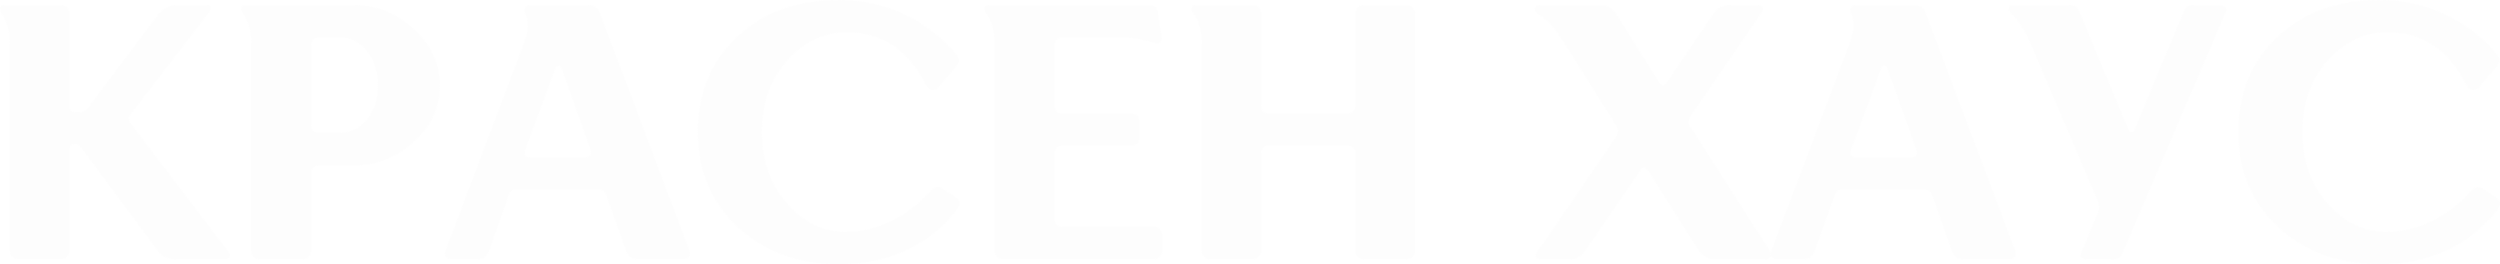 <svg width="634" height="67" viewBox="0 0 634 67" fill="none" xmlns="http://www.w3.org/2000/svg">
<g filter="url(#filter0_b_4177_2280)">
<path fill-rule="evenodd" clip-rule="evenodd" d="M3.12 65.136C3.508 65.528 3.942 65.712 4.444 65.712H15.489C16.06 65.712 16.562 65.528 16.995 65.136C17.384 64.745 17.589 64.262 17.589 63.779V38.217C17.589 37.089 18 36.514 18.776 36.514H19.072C19.643 36.514 20.168 36.836 20.601 37.457L40.136 63.779C41.095 65.067 42.601 65.712 44.586 65.712H57.115C57.64 65.712 58.005 65.528 58.211 65.136C58.393 64.745 58.279 64.262 57.868 63.779L33.404 31.659C32.582 30.693 32.468 29.796 33.107 29.013L52.893 3.29C53.327 2.761 53.464 2.301 53.395 1.91C53.327 1.496 53.007 1.288 52.482 1.288H44.7C42.989 1.288 41.551 1.979 40.41 3.29L22.153 27.541C21.674 28.139 21.058 28.438 20.35 28.438H18.958C18.023 28.438 17.589 27.932 17.589 26.874V3.29C17.589 2.761 17.384 2.301 16.995 1.91C16.562 1.496 16.06 1.288 15.489 1.288H1.044C0.473 1.288 0.154 1.496 0.062 1.933C-0.098 2.37 0.062 2.899 0.405 3.474C1.797 5.43 2.527 7.984 2.527 11.136V63.779C2.527 64.262 2.687 64.745 3.12 65.136Z" fill="#FCFCFC" fill-opacity="0.5"/>
<path fill-rule="evenodd" clip-rule="evenodd" d="M64.304 65.136C64.715 65.528 65.171 65.712 65.673 65.712H76.855C77.403 65.712 77.859 65.528 78.293 65.136C78.681 64.745 78.886 64.262 78.886 63.779V43.9C78.886 43.347 79.069 42.887 79.457 42.519C79.868 42.174 80.278 41.99 80.781 41.99H89.567C95.409 41.99 100.498 40.011 104.925 36.008C109.353 32.028 111.566 27.242 111.566 21.697C111.566 16.152 109.353 11.343 104.925 7.317C100.498 3.29 95.409 1.288 89.567 1.288H62.181C61.679 1.288 61.36 1.496 61.2 1.933C61.063 2.37 61.2 2.899 61.634 3.474C63.026 5.43 63.733 7.984 63.733 11.136V63.779C63.733 64.262 63.916 64.745 64.304 65.136ZM79.457 33.178C79.069 32.856 78.886 32.396 78.886 31.728V11.435C78.886 10.814 79.069 10.354 79.457 9.986C79.868 9.663 80.278 9.479 80.781 9.479H86.212C88.996 9.479 91.278 10.676 93.127 13.046C94.953 15.415 95.865 18.245 95.865 21.628C95.865 25.01 94.953 27.886 93.127 30.187C91.278 32.534 88.996 33.684 86.212 33.684H80.781C80.278 33.684 79.868 33.546 79.457 33.178Z" fill="#FCFCFC" fill-opacity="0.5"/>
<path fill-rule="evenodd" clip-rule="evenodd" d="M133.155 1.979C132.904 2.439 132.904 2.945 133.201 3.474C133.612 4.349 133.84 5.361 133.84 6.419C133.84 7.731 133.475 9.295 132.79 11.136L112.913 63.779C112.73 64.262 112.799 64.745 113.073 65.136C113.369 65.528 113.826 65.712 114.465 65.712H121.22C122.566 65.712 123.456 65.067 123.958 63.779L129.047 49.422C129.344 48.501 129.983 48.018 130.987 48.018H151.458C152.667 48.018 153.42 48.501 153.74 49.422L158.829 63.779C159.285 65.067 160.221 65.712 161.567 65.712H173.457C174.028 65.712 174.439 65.528 174.735 65.136C175.009 64.745 175.055 64.262 174.918 63.779L152.165 3.405C151.663 2.002 150.705 1.288 149.244 1.288H134.365C133.794 1.288 133.406 1.542 133.155 1.979ZM141.69 16.681C142.033 16.681 142.261 16.888 142.398 17.279L149.7 37.803C150.157 39.183 149.746 39.873 148.422 39.873H134.433C133.155 39.873 132.767 39.183 133.269 37.803L140.869 17.279C140.96 16.888 141.257 16.681 141.69 16.681Z" fill="#FCFCFC" fill-opacity="0.5"/>
<path fill-rule="evenodd" clip-rule="evenodd" d="M234.778 21.467C235.166 22.249 235.69 22.709 236.375 22.778C237.06 22.893 237.63 22.64 238.132 21.996L242.217 17.21C243.267 16.06 243.427 15.024 242.788 14.15C239.365 9.848 235.029 6.396 229.78 3.842C224.508 1.288 218.826 0 212.778 0C202.098 0 193.471 3.129 186.876 9.387C180.258 15.623 176.972 23.675 176.972 33.5C176.972 43.325 180.326 51.285 187.104 57.59C193.837 63.871 202.463 67 212.938 67C219.191 67 224.896 65.781 230.031 63.365C235.166 60.972 239.433 57.475 242.856 52.919C243.655 51.769 243.427 50.802 242.217 49.974L239.045 47.834C238.132 47.19 237.083 47.351 236.01 48.317C233.34 51.516 230.099 54.069 226.243 55.979C222.409 57.866 218.483 58.809 214.49 58.809C208.784 58.809 203.787 56.393 199.587 51.584C195.343 46.776 193.22 40.771 193.22 33.5C193.22 26.229 195.343 20.155 199.61 15.37C203.855 10.607 208.921 8.191 214.764 8.191C223.641 8.191 230.305 12.608 234.778 21.467Z" fill="#FCFCFC" fill-opacity="0.5"/>
<path fill-rule="evenodd" clip-rule="evenodd" d="M252.806 65.136C253.217 65.528 253.674 65.712 254.176 65.712H292.743C293.291 65.712 293.747 65.528 294.181 65.136C294.569 64.745 294.774 64.262 294.774 63.779V59.522C294.774 58.993 294.569 58.51 294.181 58.119C293.747 57.728 293.291 57.521 292.743 57.521H269.283C268.713 57.521 268.302 57.337 267.937 56.968C267.572 56.623 267.389 56.117 267.389 55.496V38.93C267.389 38.378 267.572 37.918 267.937 37.526C268.302 37.135 268.713 36.905 269.283 36.905H287.129C287.586 36.905 288.019 36.744 288.407 36.307C288.795 35.916 289.001 35.433 289.001 34.858V30.739C289.001 30.256 288.795 29.842 288.407 29.404C288.019 29.013 287.586 28.783 287.129 28.783H269.283C268.713 28.783 268.302 28.599 267.937 28.208C267.572 27.817 267.389 27.357 267.389 26.782V11.504C267.389 10.952 267.572 10.492 267.96 10.101C268.37 9.709 268.781 9.479 269.283 9.479H284.551C287.152 9.479 289.822 9.963 292.584 10.86C293.223 11.113 293.747 11.113 294.113 10.86C294.455 10.63 294.637 10.193 294.615 9.548L293.679 3.221C293.474 1.933 292.721 1.288 291.397 1.288H250.684C250.182 1.288 249.862 1.496 249.703 1.933C249.566 2.37 249.703 2.899 250.136 3.474C251.528 5.43 252.236 7.984 252.236 11.136V63.779C252.236 64.262 252.418 64.745 252.806 65.136Z" fill="#FCFCFC" fill-opacity="0.5"/>
<path fill-rule="evenodd" clip-rule="evenodd" d="M344.342 1.91C343.954 2.301 343.771 2.761 343.771 3.29V26.782C343.771 27.357 343.543 27.817 343.155 28.208C342.767 28.599 342.334 28.783 341.832 28.783H321.772C320.494 28.783 319.832 28.139 319.832 26.782V3.29C319.832 2.761 319.627 2.301 319.239 1.91C318.851 1.496 318.349 1.288 317.778 1.288H303.218C302.716 1.288 302.397 1.496 302.26 1.933C302.123 2.37 302.26 2.899 302.693 3.474C304.085 5.43 304.793 7.984 304.793 11.136V63.779C304.793 64.262 304.975 64.745 305.363 65.136C305.751 65.528 306.231 65.712 306.71 65.712H317.778C318.349 65.712 318.851 65.528 319.239 65.136C319.627 64.745 319.832 64.262 319.832 63.779V38.93C319.832 37.596 320.494 36.905 321.772 36.905H341.832C342.334 36.905 342.767 37.135 343.155 37.526C343.543 37.918 343.771 38.378 343.771 38.93V63.779C343.771 64.262 343.954 64.745 344.342 65.136C344.73 65.528 345.232 65.712 345.871 65.712H356.757C357.327 65.712 357.806 65.528 358.24 65.136C358.628 64.745 358.856 64.262 358.856 63.779V3.29C358.856 2.761 358.628 2.301 358.24 1.91C357.806 1.496 357.327 1.288 356.757 1.288H345.871C345.232 1.288 344.73 1.496 344.342 1.91Z" fill="#FCFCFC" fill-opacity="0.5"/>
<path fill-rule="evenodd" clip-rule="evenodd" d="M410.386 33.178C410.386 33.615 410.158 34.144 409.747 34.858L389.916 63.779C389.551 64.262 389.414 64.745 389.551 65.136C389.665 65.528 389.984 65.712 390.555 65.712H398.565C399.113 65.712 399.706 65.528 400.391 65.136C401.075 64.745 401.577 64.262 401.897 63.779L416.023 43.233C416.662 42.266 417.301 42.266 417.94 43.233L430.697 63.411C431.062 64.055 431.633 64.607 432.409 65.021C433.162 65.504 433.846 65.712 434.44 65.712H447.79C448.429 65.712 448.863 65.504 449.068 65.067C449.251 64.63 449.137 64.101 448.703 63.411L428.894 32.488C428.392 31.843 428.164 31.268 428.21 30.831C428.21 30.417 428.483 29.842 428.986 29.082L446.672 3.29C447.037 2.83 447.151 2.37 446.969 1.933C446.74 1.496 446.421 1.288 445.964 1.288H438.936C436.904 1.288 435.49 1.979 434.668 3.29L422.687 20.892C422.002 21.881 421.363 21.881 420.747 20.892L409.975 3.704C408.949 2.117 407.693 1.288 406.233 1.288H390.555C389.802 1.288 389.368 1.611 389.277 2.186C389.117 2.761 389.436 3.267 390.19 3.704C392.129 4.809 394.115 6.925 396.123 10.032L409.633 31.475C410.135 32.212 410.386 32.787 410.386 33.178Z" fill="#FCFCFC" fill-opacity="0.5"/>
<path fill-rule="evenodd" clip-rule="evenodd" d="M469.379 1.979C469.128 2.439 469.128 2.945 469.425 3.474C469.835 4.349 470.064 5.361 470.064 6.419C470.064 7.731 469.698 9.295 469.014 11.136L449.137 63.779C448.954 64.262 449.022 64.745 449.296 65.136C449.593 65.528 450.049 65.712 450.688 65.712H457.443C458.79 65.712 459.68 65.067 460.182 63.779L465.271 49.422C465.568 48.501 466.207 48.018 467.211 48.018H487.681C488.891 48.018 489.644 48.501 489.964 49.422L495.053 63.779C495.509 65.067 496.445 65.712 497.791 65.712H509.681C510.252 65.712 510.662 65.528 510.959 65.136C511.233 64.745 511.279 64.262 511.142 63.779L488.389 3.405C487.887 2.002 486.928 1.288 485.468 1.288H470.588C470.018 1.288 469.63 1.542 469.379 1.979ZM477.914 16.681C478.256 16.681 478.485 16.888 478.621 17.279L485.924 37.803C486.381 39.183 485.97 39.873 484.646 39.873H470.657C469.379 39.873 468.991 39.183 469.493 37.803L477.092 17.279C477.184 16.888 477.48 16.681 477.914 16.681Z" fill="#FCFCFC" fill-opacity="0.5"/>
<path fill-rule="evenodd" clip-rule="evenodd" d="M532.388 52.551C532.388 52.988 532.16 53.632 531.818 54.483L527.892 63.871C527.39 65.09 527.824 65.712 529.102 65.712H535.378C536.291 65.712 536.952 65.597 537.34 65.389C537.728 65.182 538.093 64.676 538.413 63.871L564.406 3.129C564.612 2.646 564.612 2.232 564.338 1.864C564.041 1.496 563.585 1.288 562.946 1.288H556.67C555.734 1.288 555.095 1.427 554.73 1.657C554.388 1.91 554.023 2.393 553.726 3.129L541.334 32.856C541.106 33.293 540.855 33.5 540.581 33.5C540.261 33.5 539.965 33.293 539.759 32.856L527.413 3.129C527.139 2.393 526.774 1.91 526.386 1.657C525.953 1.427 525.291 1.288 524.309 1.288H510.548C509.886 1.288 509.476 1.542 509.407 1.979C509.316 2.439 509.567 2.968 510.206 3.589C511.758 5.016 513.378 7.547 515.021 11.136L531.818 50.618C532.16 51.469 532.388 52.114 532.388 52.551Z" fill="#FCFCFC" fill-opacity="0.5"/>
<path fill-rule="evenodd" clip-rule="evenodd" d="M625.453 21.467C625.841 22.249 626.366 22.709 627.05 22.778C627.735 22.893 628.305 22.64 628.807 21.996L632.892 17.21C633.942 16.06 634.102 15.024 633.463 14.15C630.04 9.848 625.704 6.396 620.455 3.842C615.183 1.288 609.501 0 603.453 0C592.773 0 584.146 3.129 577.551 9.387C570.933 15.623 567.647 23.675 567.647 33.5C567.647 43.325 571.001 51.285 577.779 57.59C584.512 63.871 593.138 67 603.613 67C609.866 67 615.571 65.781 620.706 63.365C625.841 60.972 630.108 57.475 633.531 52.919C634.33 51.769 634.102 50.802 632.892 49.974L629.72 47.834C628.807 47.19 627.758 47.351 626.685 48.317C624.015 51.516 620.774 54.069 616.918 55.979C613.084 57.866 609.158 58.809 605.165 58.809C599.459 58.809 594.462 56.393 590.263 51.584C586.018 46.776 583.895 40.771 583.895 33.5C583.895 26.229 586.018 20.155 590.285 15.37C594.53 10.607 599.596 8.191 605.439 8.191C614.316 8.191 620.98 12.608 625.453 21.467Z" fill="#FCFCFC" fill-opacity="0.5"/>
</g>
<defs>
<filter id="filter0_b_4177_2280" x="-14" y="-14" width="662" height="95" filterUnits="userSpaceOnUse" color-interpolation-filters="sRGB">
<feFlood flood-opacity="0" result="BackgroundImageFix"/>
<feGaussianBlur in="BackgroundImageFix" stdDeviation="7"/>
<feComposite in2="SourceAlpha" operator="in" result="effect1_backgroundBlur_4177_2280"/>
<feBlend mode="normal" in="SourceGraphic" in2="effect1_backgroundBlur_4177_2280" result="shape"/>
</filter>
</defs>
</svg>
